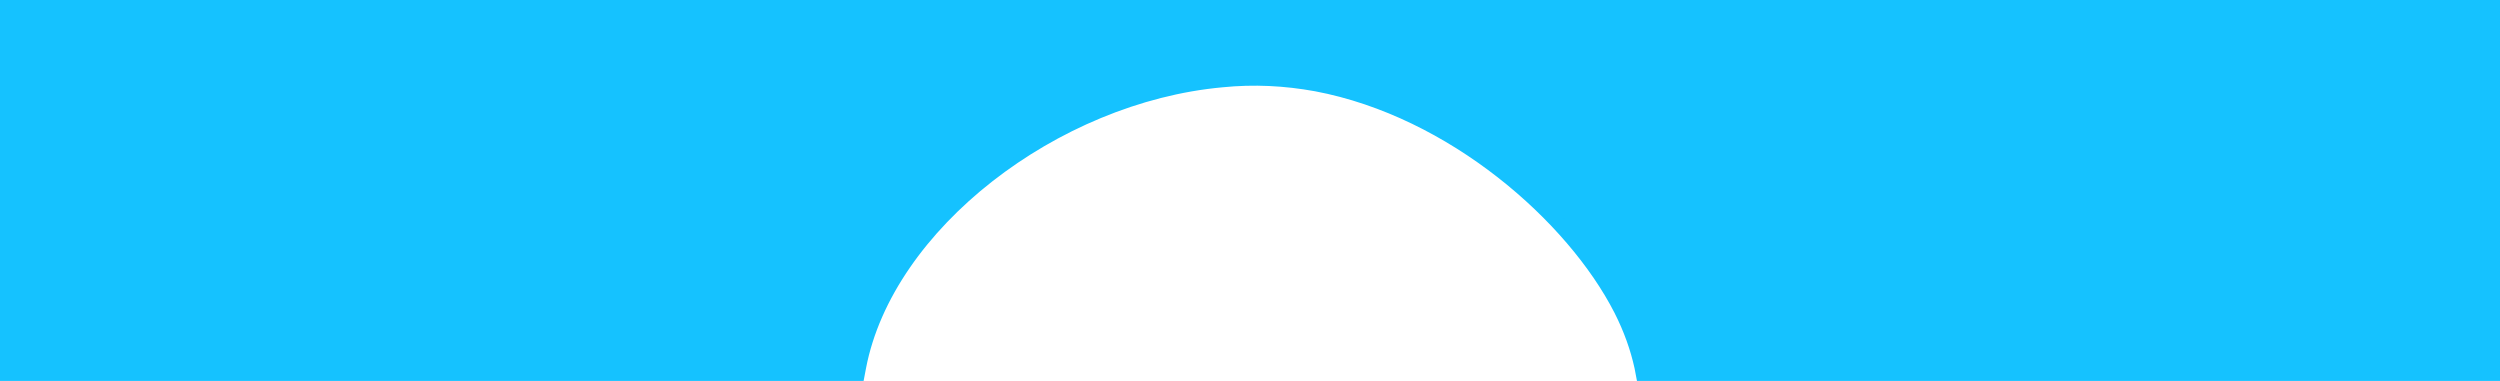<?xml version="1.0" encoding="utf-8"?>
<!-- Generator: Adobe Illustrator 27.0.1, SVG Export Plug-In . SVG Version: 6.00 Build 0)  -->
<svg version="1.1"
	 id="svg9" xmlns:rdf="http://www.w3.org/1999/02/22-rdf-syntax-ns#" xmlns:dc="http://purl.org/dc/elements/1.1/" xmlns:cc="http://creativecommons.org/ns#" xmlns:svg="http://www.w3.org/2000/svg" xmlns:inkscape="http://www.inkscape.org/namespaces/inkscape" xmlns:sodipodi="http://sodipodi.sourceforge.net/DTD/sodipodi-0.dtd"
	 xmlns="http://www.w3.org/2000/svg" xmlns:xlink="http://www.w3.org/1999/xlink" x="0px" y="0px" viewBox="0 0 315 48"
	 style="enable-background:new 0 0 315 48;" xml:space="preserve">
<style type="text/css">
	.st0{fill-rule:evenodd;clip-rule:evenodd;fill:#8BA3CF;}
	.st1{fill:#15C2FF;}
</style>
<sodipodi:namedview  bordercolor="#666666" borderopacity="1" gridtolerance="10" guidetolerance="10" id="namedview39" inkscape:current-layer="Moduler" inkscape:cx="241.24948" inkscape:cy="0.68286812" inkscape:pageopacity="0" inkscape:pageshadow="2" inkscape:window-height="2055" inkscape:window-maximized="1" inkscape:window-width="3840" inkscape:window-x="0" inkscape:window-y="0" inkscape:zoom="5.9809524" objecttolerance="10" pagecolor="#ffffff" showgrid="false">
	</sodipodi:namedview>
<g id="Moduler" transform="matrix(1.014,0,0,1,-2.119,-684)">
	<g id="DESKTOP---Modul_x2C_-Biljetter-3-dagar" transform="translate(0,-284)">
		<g>
			<path id="Stroke-1_00000072277985843169447420000012747848293574600366_" inkscape:connector-curvature="0" class="st0" d="
				M313,1014H207.2c-2.8-15.9-25.6-37.3-49.1-37.3c-23.5,0-46.6,18.1-50.3,37.3H2l0,0h105.8c3.3-19.9,26.7-37.2,50.2-37.2
				c23.5,0,45.5,20.2,49.1,37.2H313z"/>
			<path class="st1" d="M313,1016H205.5l-0.3-1.6c-0.5-2.3-1.3-4.6-2.5-7c-5.8-11.5-20.5-24.7-37.2-27.9c-3.8-0.7-7.6-0.9-11.5-0.5
				c-20.5,1.9-41,17.9-44.3,35.4l-0.3,1.6H2v-4h104.2c4-18.3,24.2-34.2,45.7-36.9c3.9-0.5,7.8-0.5,11.7,0
				c9.6,1.2,19.2,5.5,27.7,12.3c3.4,2.8,6.5,5.9,9.1,9.1c4.1,5,7.1,10.4,8.3,15.5H313V1016z"/>
		</g>
	</g>
	<rect id="rect817" x="2" y="683.9" class="st1" width="105.6" height="44.9"/>
	<rect id="rect817-3" x="207.2" y="683.8" class="st1" width="105.8" height="47.5"/>
	<path id="rect817-3-6" inkscape:connector-curvature="0" sodipodi:nodetypes="ccccccccc" class="st1" d="M104.7,683.8h105.8v47.5
		c-10.4-7.4-12.1-30.7-39.8-36.5l-13.2-1.2l-19.2,3.4L120,709.3l-15.3,22L104.7,683.8z"/>
</g>
</svg>

